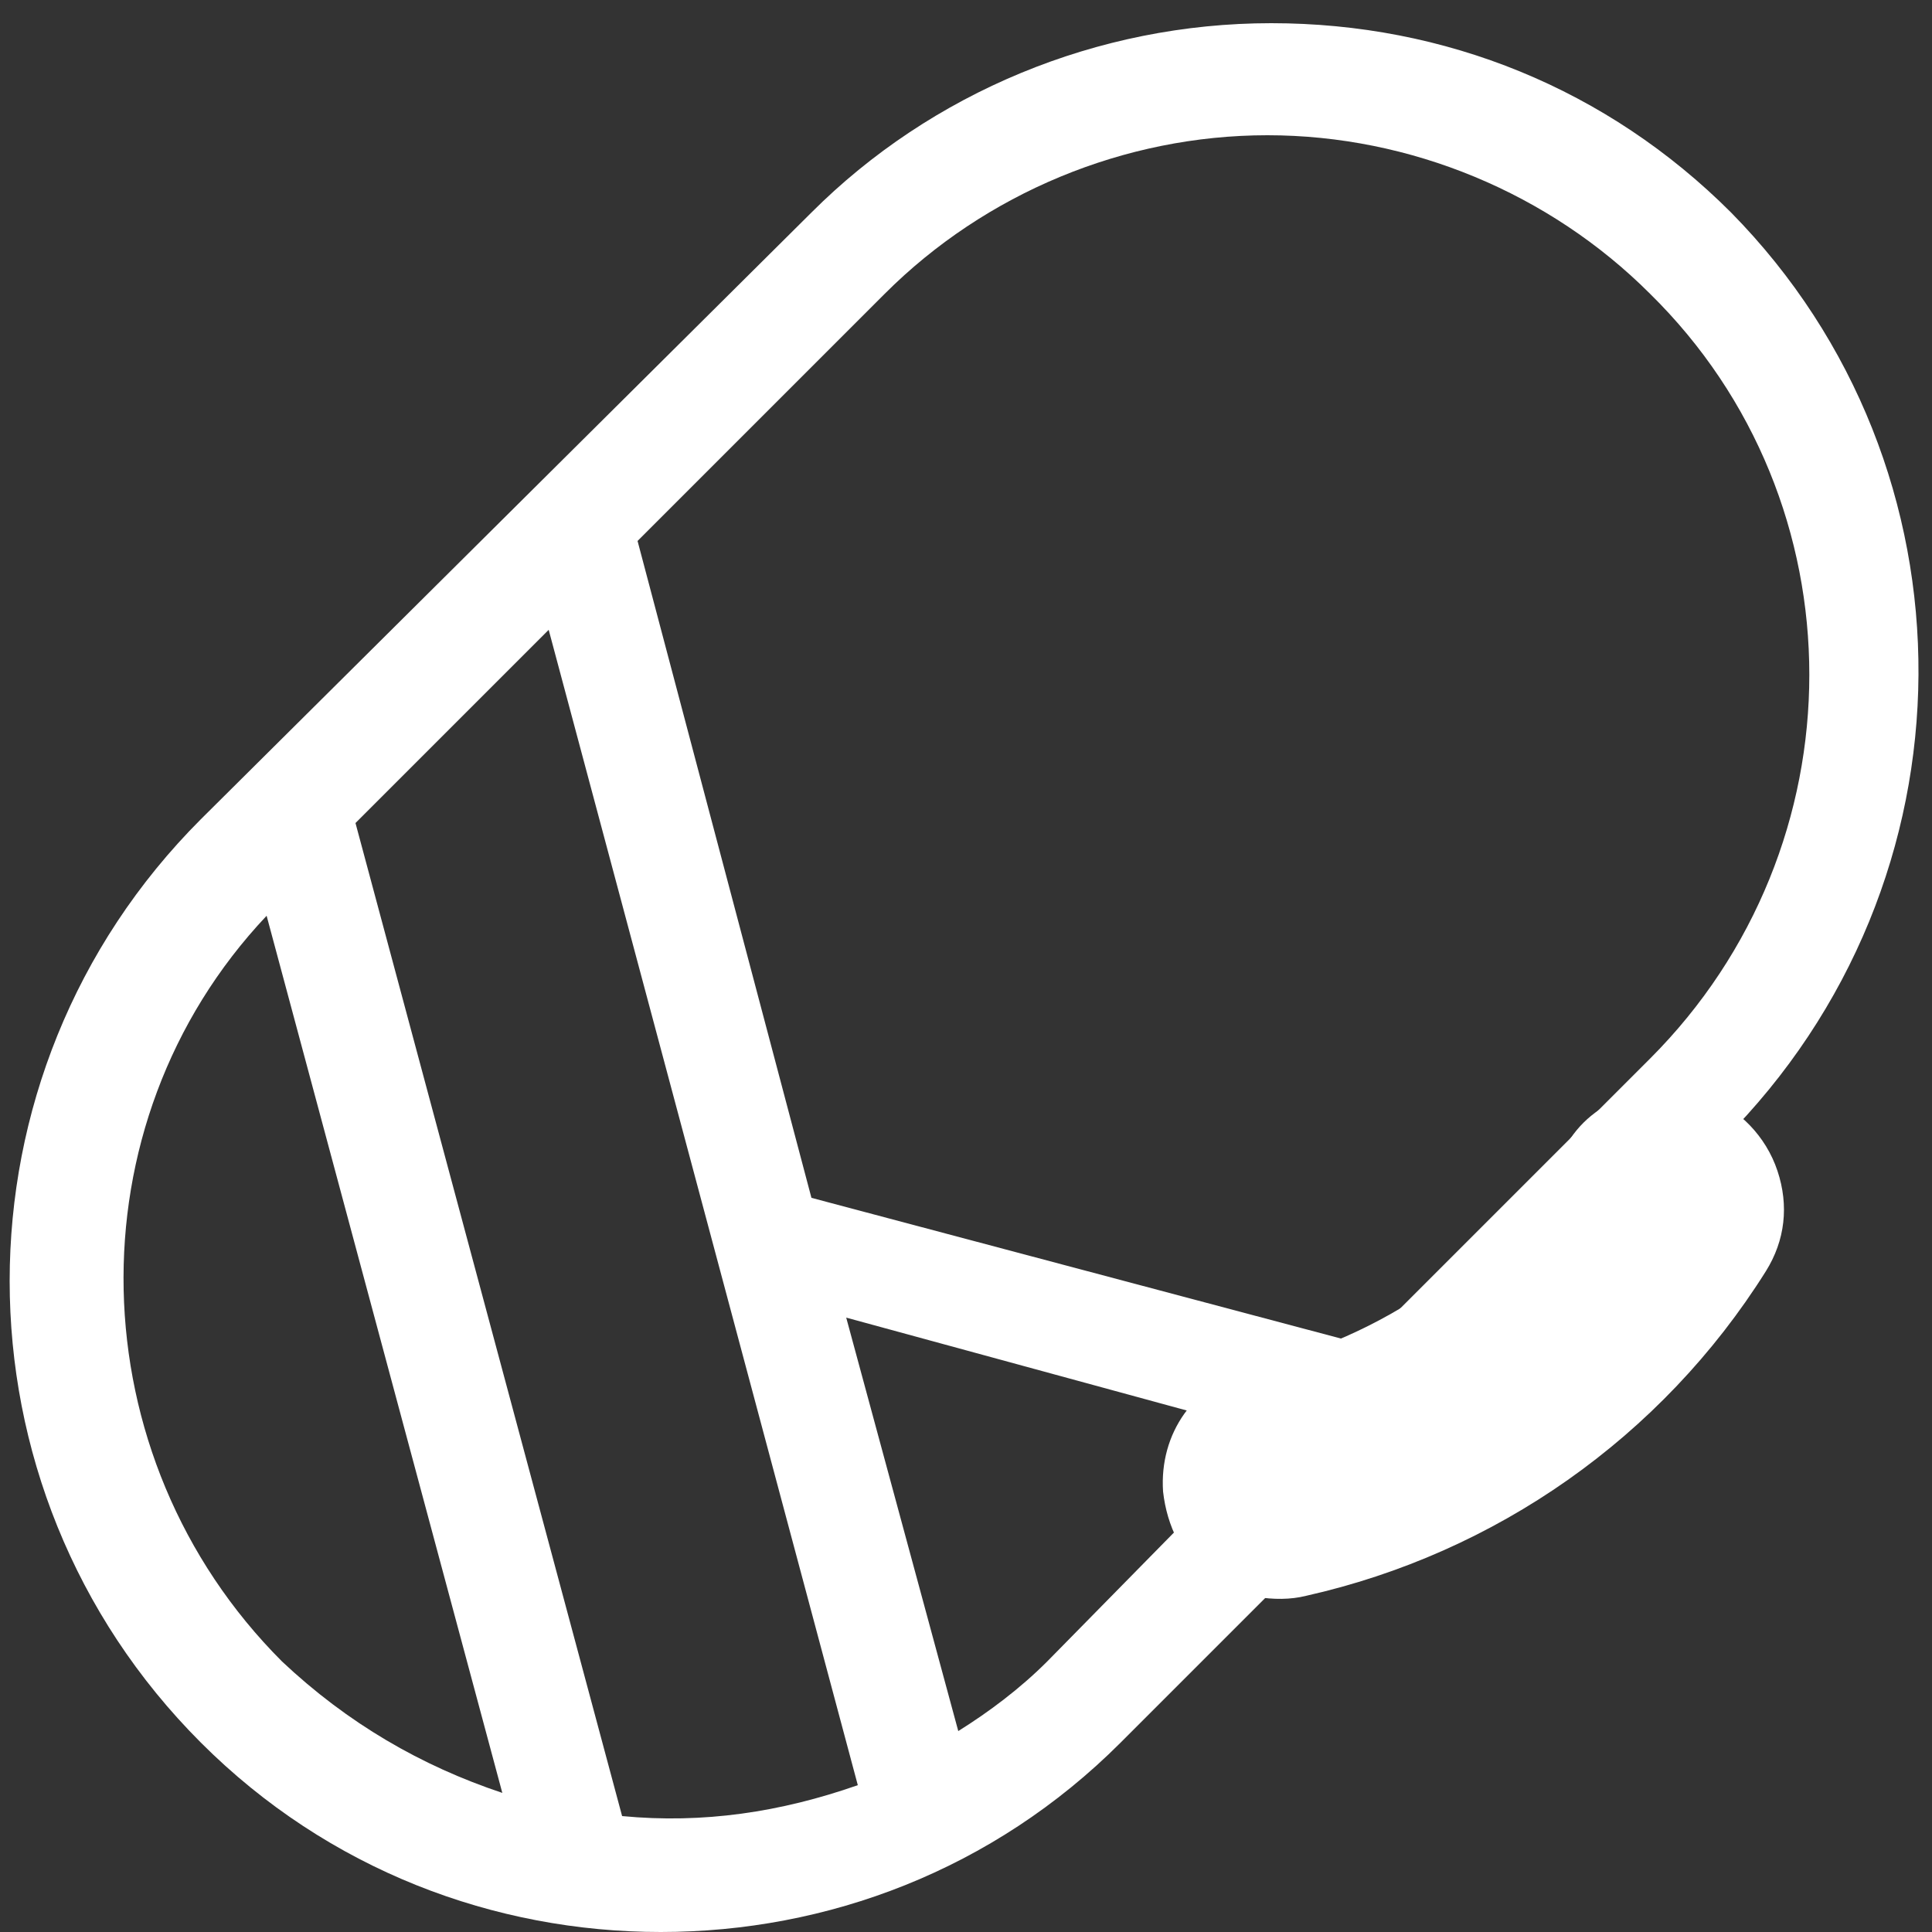 <?xml version="1.0" encoding="utf-8"?>
<!-- Generator: Adobe Illustrator 24.3.0, SVG Export Plug-In . SVG Version: 6.00 Build 0)  -->
<svg version="1.1" id="Layer_1" xmlns="http://www.w3.org/2000/svg" xmlns:xlink="http://www.w3.org/1999/xlink" x="0px" y="0px"
	 viewBox="0 0 50 50" style="enable-background:new 0 0 50 50;" xml:space="preserve">
<rect x="0" y="0" width="50" height="50" fill="#333333" stroke="none"/>
<style type="text/css">
	.st0{fill:#FFFFFF;}
</style>
<path class="st0" d="M33.8,41.3c4.9-1.1,9.2-4.1,11.9-8.4c0.5-0.8,0.6-1.7,0.3-2.6c-0.3-0.9-1-1.6-1.8-1.9l0,0c-1.4-0.5-3,0-3.7,1.3
	c-1.8,2.9-4.7,4.9-8.1,5.7c-1.5,0.4-2.4,1.7-2.3,3.2c0.1,0.9,0.5,1.7,1.2,2.3C32,41.3,33,41.5,33.8,41.3z"/>
<path class="st0" d="M42.7,27.4l-7.4,7.4l-14.3-3.8L16.5,14l6.4-6.4c2.6-2.6,6.2-4.1,9.9-4.1c3.7,0,7.3,1.5,9.9,4.1
	C48.2,13,48.2,21.9,42.7,27.4z M27.1,43c-0.7,0.7-1.5,1.3-2.3,1.8l-2.9-10.7l11,3L27.1,43z M16.1,47L9.2,21.3l5-5l8,29.9
	C20.2,46.9,18.2,47.2,16.1,47z M6.9,23.7L13,46.4c-2.1-0.7-4-1.8-5.7-3.4C2,37.7,1.8,29.1,6.9,23.7z M44.8,5.5
	c-3.2-3.2-7.4-4.9-11.9-4.9s-8.8,1.8-11.9,4.9L5.2,21.2c-6.6,6.6-6.6,17.3,0,23.9c3.3,3.3,7.6,4.9,11.9,4.9s8.6-1.6,11.9-4.9
	l15.6-15.6C51.3,22.8,51.3,12.1,44.8,5.5z"/>
</svg>
